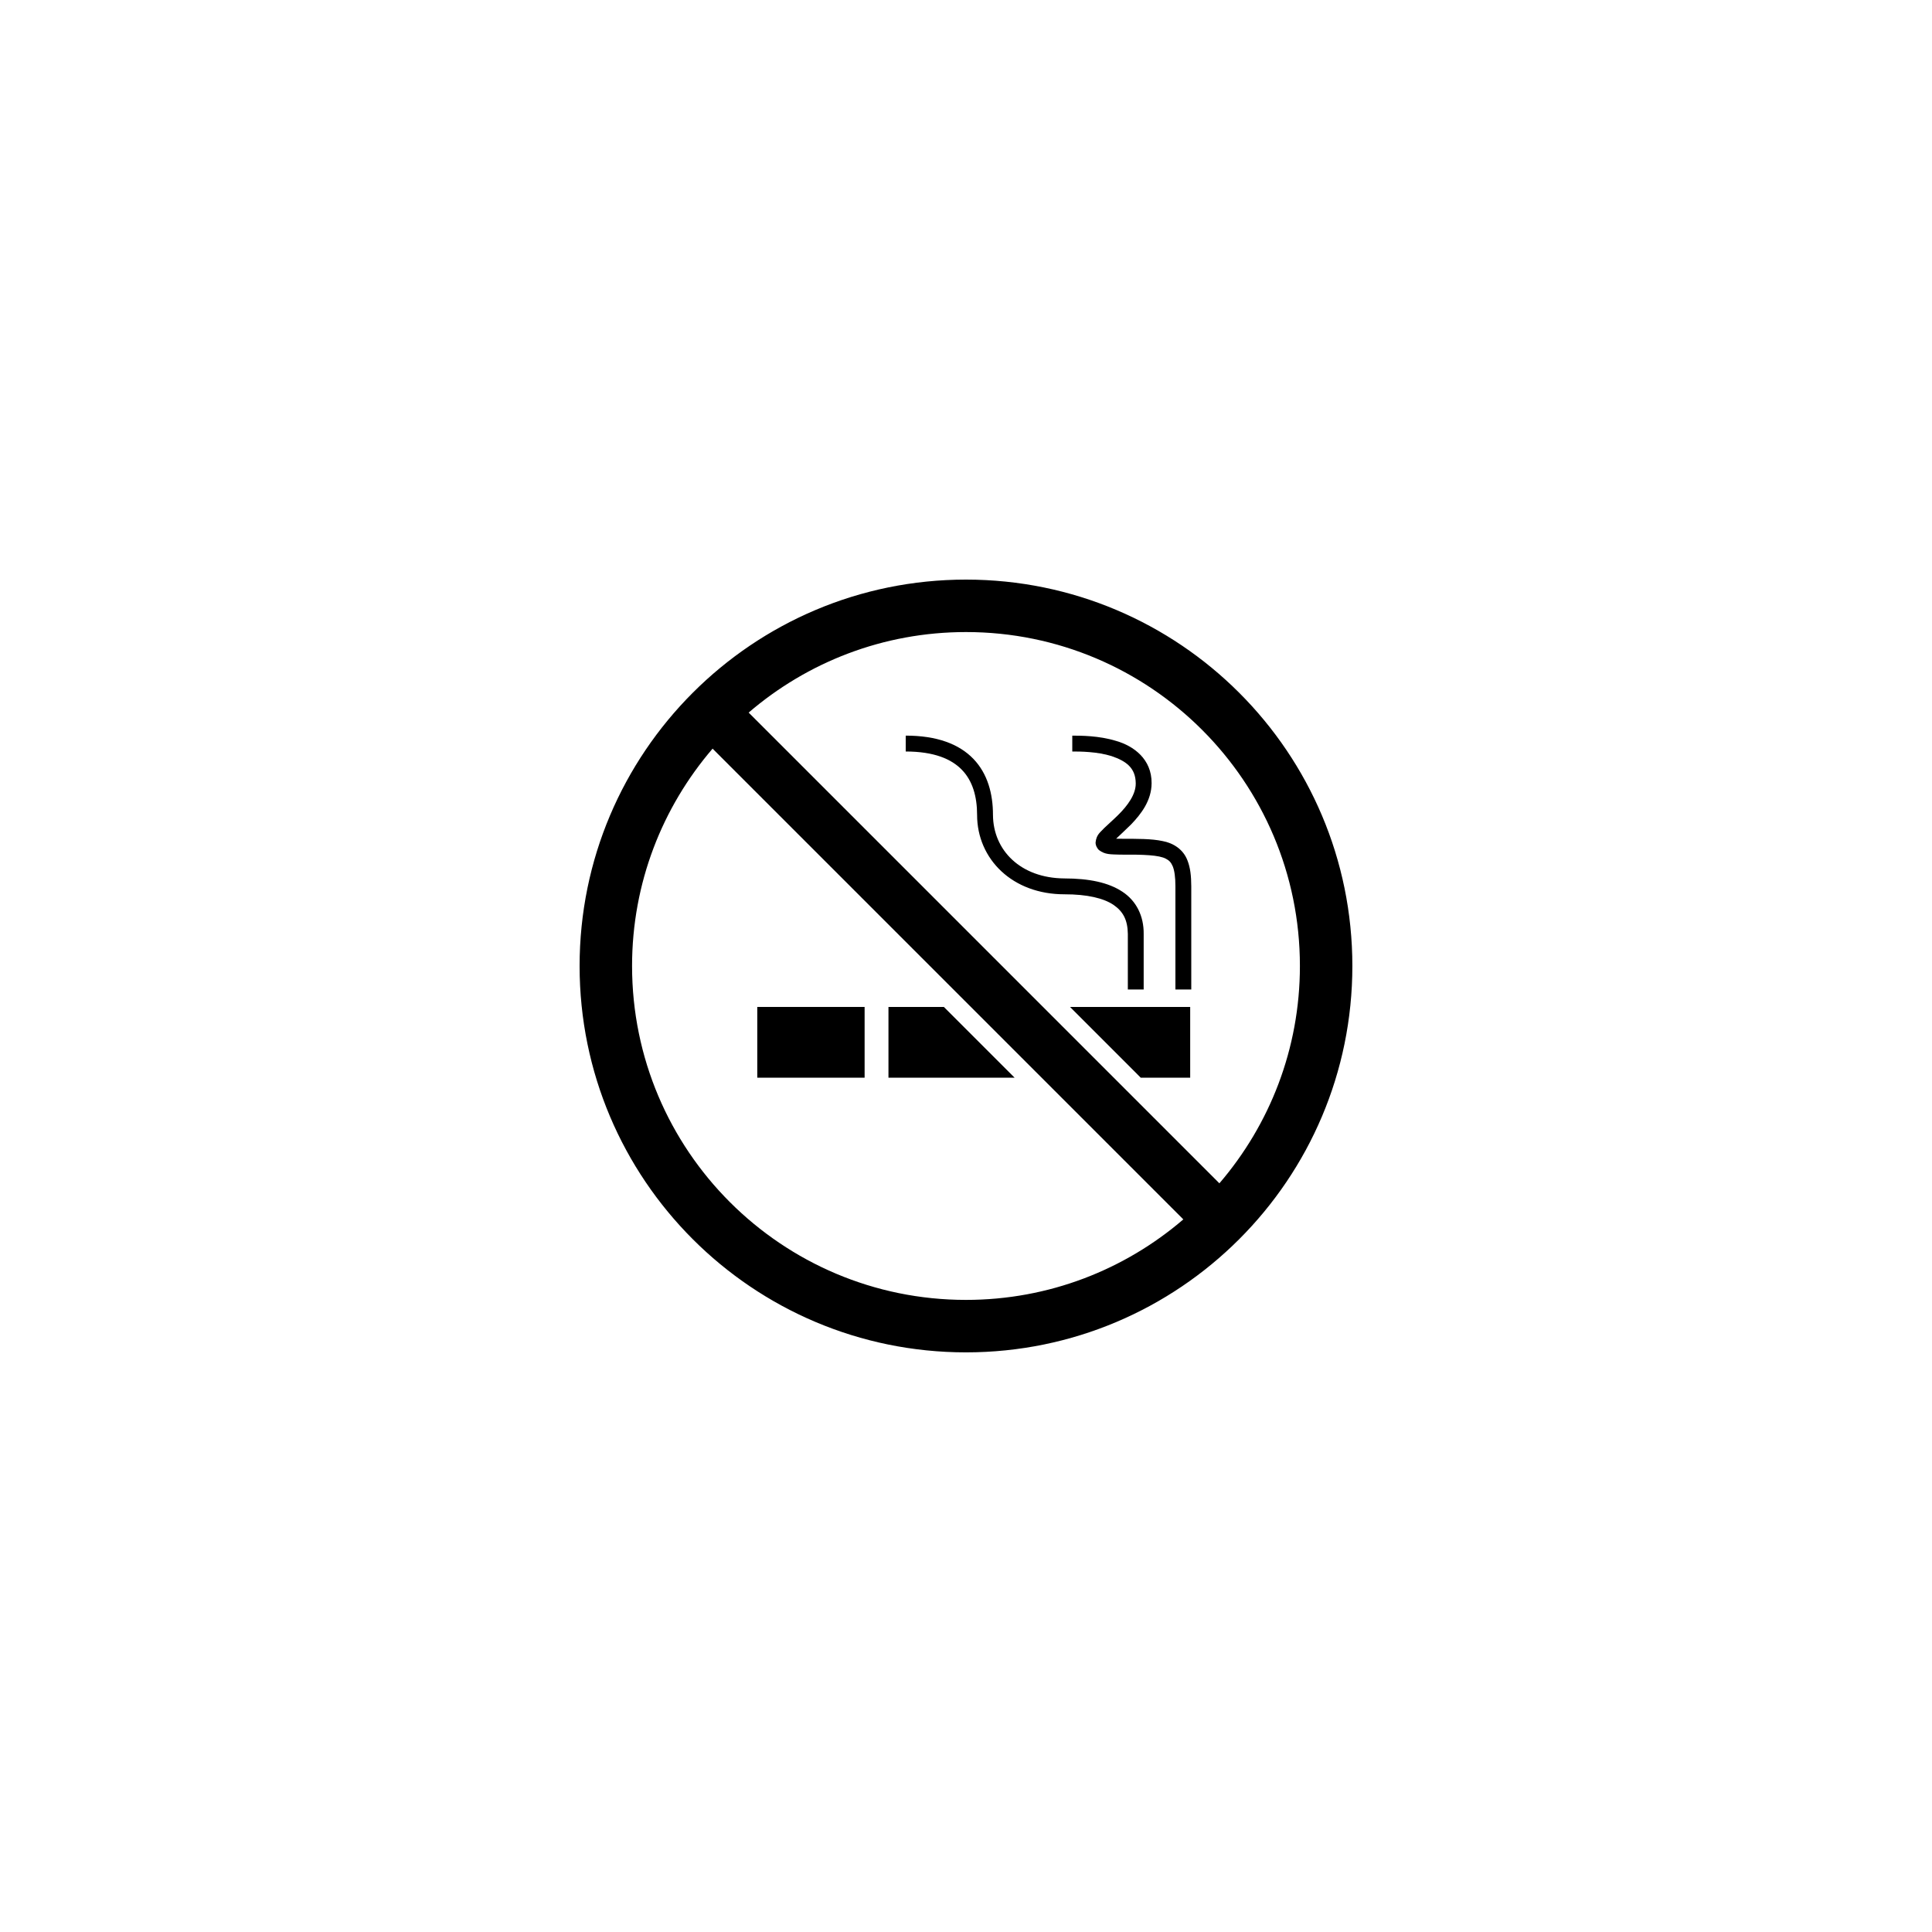 <svg xmlns="http://www.w3.org/2000/svg" xmlns:xlink="http://www.w3.org/1999/xlink" width="1080" viewBox="0 0 810 810" height="1080" preserveAspectRatio="xMidYMid meet"><rect x="-81" width="972" fill="#ffffff" y="-81" height="972" fill-opacity="1"></rect><rect x="-81" width="972" fill="#ffffff" y="-81" height="972" fill-opacity="1"></rect><rect x="-81" width="972" fill="#ffffff" y="-81" height="972" fill-opacity="1"></rect><path fill="#000000" d="M 498.992 422.164 L 448.605 422.164 L 478.266 451.828 L 498.992 451.828 Z M 498.992 422.164 " fill-opacity="1" fill-rule="nonzero"></path><path fill="#000000" d="M 317.492 422.164 L 362.492 422.164 L 362.492 451.828 L 317.492 451.828 Z M 317.492 422.164 " fill-opacity="1" fill-rule="nonzero"></path><path fill="#000000" d="M 372.492 451.828 L 425.383 451.828 L 395.719 422.164 L 372.492 422.164 Z M 372.492 451.828 " fill-opacity="1" fill-rule="nonzero"></path><path fill="#000000" d="M 466.836 379.367 C 470.906 382.164 472.766 385.719 472.852 391.559 C 472.844 404.871 472.844 414.848 472.852 414.848 L 479.492 414.848 C 479.492 414.848 479.492 404.871 479.492 391.559 C 479.578 384.109 476.445 377.691 470.531 373.832 C 464.656 369.953 456.57 368.305 446.234 368.285 C 427.785 368.152 416.391 356.418 416.309 341.676 C 416.316 332.848 414.09 324.398 408.105 318.168 C 402.113 311.934 392.742 308.398 379.727 308.418 L 379.727 315.066 C 391.648 315.09 398.898 318.203 403.309 322.781 C 407.723 327.355 409.652 333.871 409.652 341.676 C 409.645 350.879 413.387 359.301 419.863 365.316 C 426.34 371.344 435.527 374.945 446.238 374.938 C 455.859 374.922 462.734 376.598 466.836 379.367 Z M 466.836 379.367 " fill-opacity="1" fill-rule="nonzero"></path><path fill="#000000" d="M 476.164 328.379 C 476.242 333.012 472.797 337.738 468.727 341.75 C 466.719 343.738 464.664 345.52 462.984 347.133 C 461.406 348.91 459.703 349.77 459.328 353.164 C 459.281 354.348 459.961 355.73 460.805 356.434 C 463.367 358.348 465.516 358.16 469.516 358.309 C 479.484 358.234 485.984 358.488 488.812 360.031 C 490.23 360.785 490.961 361.535 491.688 363.23 C 492.375 364.93 492.805 367.668 492.797 371.621 C 492.797 388.242 492.797 414.848 492.797 414.848 L 499.445 414.848 C 499.445 414.848 499.445 388.242 499.445 371.621 C 499.438 367.234 499.035 363.738 497.859 360.766 C 496.141 356.18 492.047 353.477 487.398 352.613 C 482.711 351.621 477.008 351.668 469.516 351.656 C 468.938 351.656 468.414 351.648 467.938 351.629 C 469.574 350.074 471.961 347.887 474.246 345.617 C 478.348 341.34 482.766 335.707 482.816 328.375 C 482.895 318.207 475.207 312.719 468.012 310.656 C 460.707 308.383 452.941 308.43 449.559 308.422 L 449.559 315.07 C 452.824 315.059 460.02 315.113 466.027 317 C 472.141 319.086 476.094 321.918 476.164 328.379 Z M 476.164 328.379 " fill-opacity="1" fill-rule="nonzero"></path><path fill="#000000" d="M 404.992 566.984 C 494.461 566.984 566.984 494.461 566.984 404.992 C 566.984 315.527 494.461 243 404.992 243 C 315.523 243 243 315.527 243 404.992 C 243 494.461 315.523 566.984 404.992 566.984 Z M 404.992 264.992 C 482.312 264.992 544.992 327.676 544.992 404.992 C 544.992 439.805 532.258 471.621 511.234 496.113 L 313.875 298.754 C 338.367 277.723 370.18 264.992 404.992 264.992 Z M 298.754 313.875 L 496.113 511.234 C 471.621 532.262 439.801 544.988 404.996 544.988 C 327.676 544.988 264.996 482.312 264.996 404.988 C 264.992 370.184 277.727 338.367 298.754 313.875 Z M 298.754 313.875 " fill-opacity="1" fill-rule="nonzero"></path></svg>